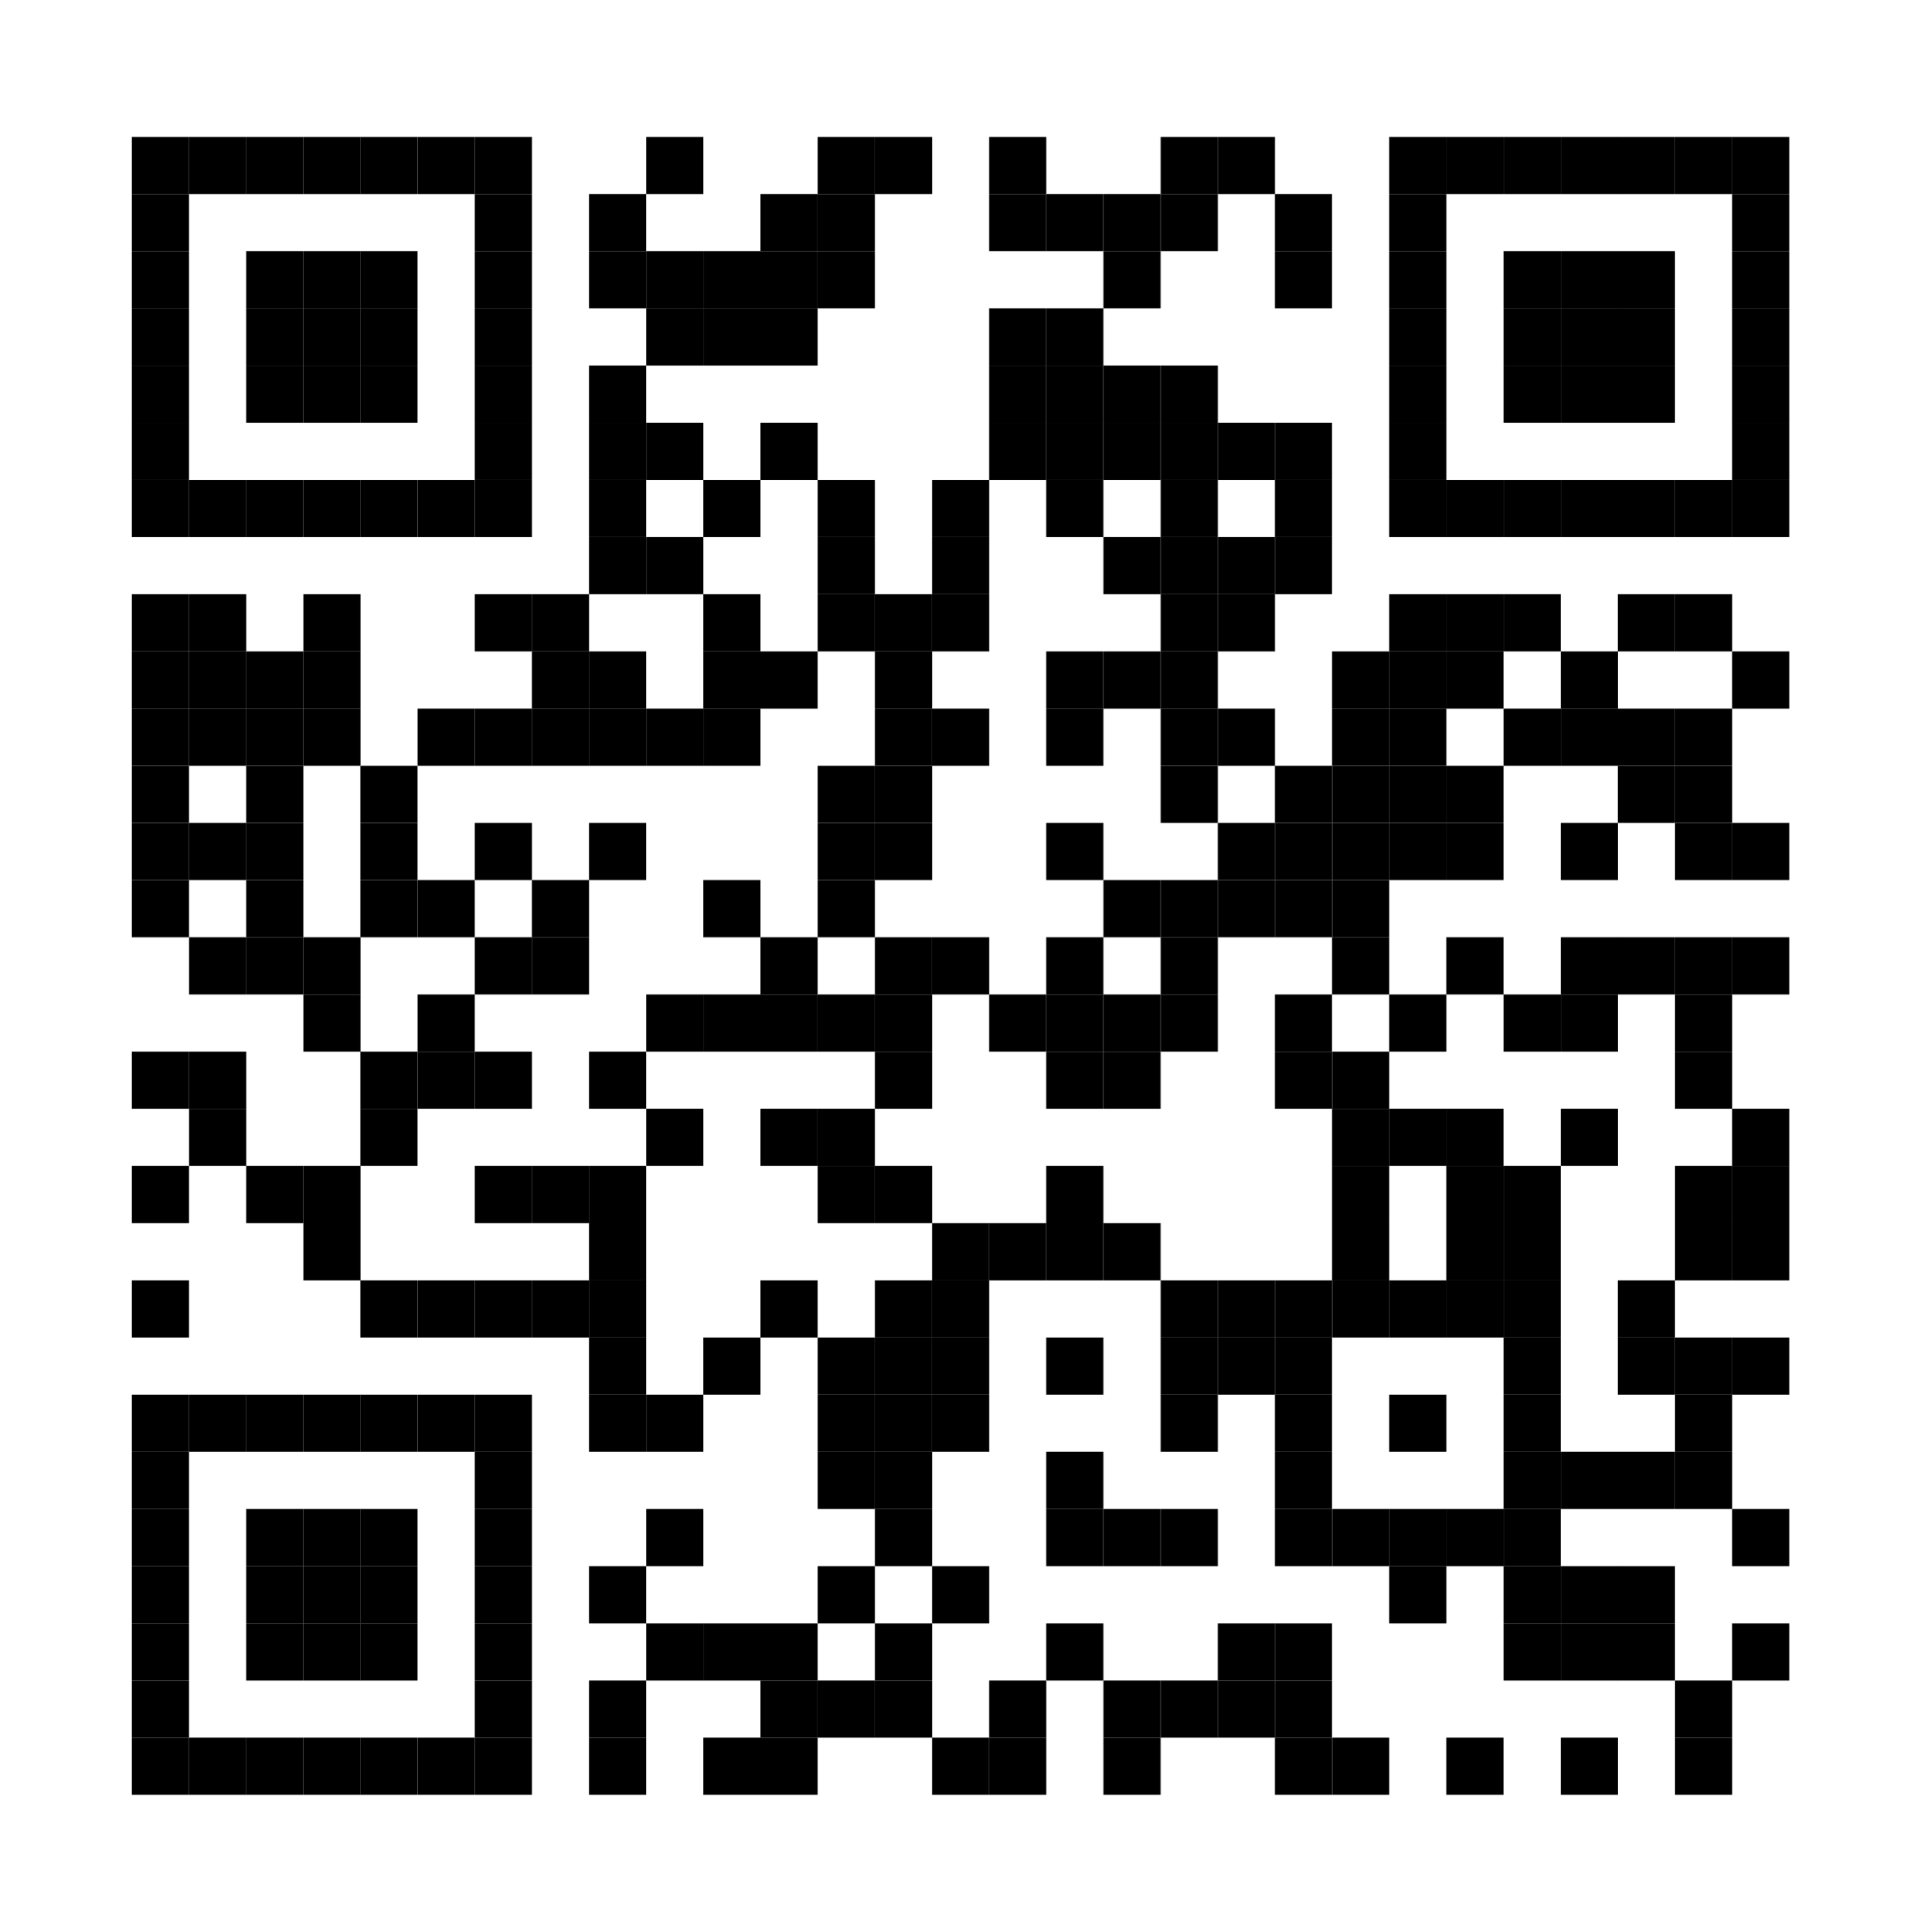 <svg xmlns="http://www.w3.org/2000/svg" xmlns:xlink="http://www.w3.org/1999/xlink" width="79" height="80" fill="none"><g fill="#000"><path d="M7.829 5.669H5.461v2.368h2.368V5.669z"/><path d="M10.199 5.669H7.831v2.368h2.368V5.669z"/><use xlink:href="#B"/><use xlink:href="#B" x="2.37"/><use xlink:href="#B" x="4.732"/><path d="M19.667 5.669H17.3v2.368h2.368V5.669z"/><use xlink:href="#B" x="9.472"/><use xlink:href="#B" x="16.574"/><use xlink:href="#B" x="23.677"/><use xlink:href="#B" x="26.047"/><use xlink:href="#B" x="30.779"/><use xlink:href="#B" x="37.885"/><use xlink:href="#B" x="40.251"/><use xlink:href="#B" x="47.354"/><use xlink:href="#B" x="49.719"/><use xlink:href="#B" x="52.09"/><use xlink:href="#B" x="54.46"/><use xlink:href="#B" x="56.822"/><use xlink:href="#B" x="59.192"/><use xlink:href="#B" x="61.558"/><path d="M7.829 8.036H5.461v2.368h2.368V8.036z"/><use xlink:href="#C"/><use xlink:href="#C" x="4.732"/><use xlink:href="#C" x="11.835"/><use xlink:href="#C" x="14.205"/><use xlink:href="#C" x="21.307"/><use xlink:href="#C" x="23.673"/><use xlink:href="#C" x="26.043"/><use xlink:href="#C" x="28.413"/><use xlink:href="#C" x="33.145"/><use xlink:href="#C" x="37.882"/><use xlink:href="#C" x="52.086"/><use xlink:href="#D"/><use xlink:href="#E"/><use xlink:href="#E" x="2.37"/><use xlink:href="#E" x="4.732"/><use xlink:href="#E" x="9.472"/><use xlink:href="#E" x="14.204"/><use xlink:href="#E" x="16.574"/><use xlink:href="#E" x="18.941"/><use xlink:href="#E" x="21.307"/><use xlink:href="#E" x="23.677"/><use xlink:href="#E" x="35.515"/><use xlink:href="#E" x="42.617"/><use xlink:href="#E" x="47.354"/><use xlink:href="#E" x="52.09"/><use xlink:href="#E" x="54.46"/><use xlink:href="#E" x="56.822"/><use xlink:href="#E" x="61.558"/><use xlink:href="#D" y="2.368"/><use xlink:href="#E" y="2.368"/><use xlink:href="#E" x="2.37" y="2.368"/><use xlink:href="#E" x="4.732" y="2.368"/><use xlink:href="#E" x="9.472" y="2.368"/><use xlink:href="#E" x="16.574" y="2.368"/><use xlink:href="#E" x="18.941" y="2.368"/><use xlink:href="#E" x="21.307" y="2.368"/><use xlink:href="#E" x="30.779" y="2.368"/><use xlink:href="#E" x="33.145" y="2.368"/><use xlink:href="#E" x="47.354" y="2.368"/><use xlink:href="#E" x="52.09" y="2.368"/><use xlink:href="#E" x="54.46" y="2.368"/><use xlink:href="#E" x="56.822" y="2.368"/><use xlink:href="#E" x="61.558" y="2.368"/><use xlink:href="#D" y="4.735"/><use xlink:href="#E" y="4.735"/><use xlink:href="#E" x="2.37" y="4.735"/><use xlink:href="#E" x="4.732" y="4.735"/><use xlink:href="#E" x="9.472" y="4.735"/><use xlink:href="#E" x="14.204" y="4.735"/><use xlink:href="#E" x="30.779" y="4.735"/><use xlink:href="#E" x="33.145" y="4.735"/><use xlink:href="#E" x="35.515" y="4.735"/><use xlink:href="#E" x="37.885" y="4.735"/><use xlink:href="#E" x="47.354" y="4.735"/><use xlink:href="#E" x="52.09" y="4.735"/><use xlink:href="#E" x="54.46" y="4.735"/><use xlink:href="#E" x="56.822" y="4.735"/><use xlink:href="#E" x="61.558" y="4.735"/><use xlink:href="#D" y="7.103"/><use xlink:href="#E" x="9.472" y="7.103"/><use xlink:href="#E" x="14.204" y="7.103"/><use xlink:href="#E" x="16.574" y="7.103"/><use xlink:href="#E" x="21.307" y="7.103"/><use xlink:href="#E" x="30.779" y="7.103"/><use xlink:href="#E" x="33.145" y="7.103"/><use xlink:href="#E" x="35.515" y="7.103"/><use xlink:href="#E" x="37.885" y="7.103"/><use xlink:href="#E" x="40.251" y="7.103"/><use xlink:href="#E" x="42.617" y="7.103"/><use xlink:href="#E" x="47.354" y="7.103"/><use xlink:href="#E" x="61.558" y="7.103"/><use xlink:href="#D" y="9.471"/><use xlink:href="#F"/><use xlink:href="#E" y="9.471"/><use xlink:href="#E" x="2.37" y="9.471"/><use xlink:href="#E" x="4.732" y="9.471"/><use xlink:href="#G"/><use xlink:href="#E" x="9.472" y="9.471"/><use xlink:href="#E" x="14.204" y="9.471"/><use xlink:href="#E" x="18.941" y="9.471"/><use xlink:href="#E" x="23.677" y="9.471"/><use xlink:href="#H"/><use xlink:href="#E" x="33.145" y="9.471"/><use xlink:href="#E" x="37.885" y="9.471"/><use xlink:href="#E" x="42.617" y="9.471"/><use xlink:href="#E" x="47.354" y="9.471"/><use xlink:href="#E" x="49.719" y="9.471"/><use xlink:href="#E" x="52.09" y="9.471"/><use xlink:href="#E" x="54.46" y="9.471"/><use xlink:href="#E" x="56.822" y="9.471"/><use xlink:href="#E" x="59.192" y="9.471"/><use xlink:href="#E" x="61.558" y="9.471"/><use xlink:href="#E" x="14.204" y="11.838"/><use xlink:href="#E" x="16.574" y="11.838"/><use xlink:href="#E" x="23.677" y="11.838"/><use xlink:href="#H" y="2.367"/><use xlink:href="#E" x="35.515" y="11.838"/><use xlink:href="#E" x="37.885" y="11.838"/><use xlink:href="#E" x="40.251" y="11.838"/><use xlink:href="#E" x="42.617" y="11.838"/><path d="M7.829 24.61H5.461v2.368h2.368V24.61z"/><path d="M10.199 24.61H7.831v2.368h2.368V24.61z"/><use xlink:href="#I"/><use xlink:href="#I" x="7.102"/><use xlink:href="#I" x="9.468"/><use xlink:href="#I" x="16.571"/><use xlink:href="#I" x="21.307"/><use xlink:href="#I" x="23.677"/><path d="M40.978 24.61H38.61v2.368h2.368V24.61z"/><use xlink:href="#I" x="35.515"/><use xlink:href="#I" x="37.881"/><use xlink:href="#I" x="44.984"/><use xlink:href="#I" x="47.349"/><use xlink:href="#I" x="49.72"/><use xlink:href="#I" x="54.452"/><use xlink:href="#I" x="56.822"/><use xlink:href="#D" y="16.574"/><use xlink:href="#F" y="7.103"/><use xlink:href="#E" y="16.574"/><use xlink:href="#E" x="2.37" y="16.574"/><use xlink:href="#E" x="11.838" y="16.574"/><use xlink:href="#E" x="14.204" y="16.574"/><use xlink:href="#E" x="18.941" y="16.574"/><use xlink:href="#E" x="21.307" y="16.574"/><use xlink:href="#E" x="26.047" y="16.574"/><use xlink:href="#E" x="33.145" y="16.574"/><use xlink:href="#E" x="35.515" y="16.574"/><use xlink:href="#E" x="37.885" y="16.574"/><use xlink:href="#E" x="44.987" y="16.574"/><use xlink:href="#E" x="47.354" y="16.574"/><use xlink:href="#E" x="49.719" y="16.574"/><use xlink:href="#E" x="54.46" y="16.574"/><use xlink:href="#E" x="61.558" y="16.574"/><use xlink:href="#D" y="18.941"/><use xlink:href="#F" y="9.47"/><use xlink:href="#E" y="18.941"/><use xlink:href="#E" x="2.37" y="18.941"/><use xlink:href="#G" y="9.47"/><use xlink:href="#E" x="9.472" y="18.941"/><use xlink:href="#E" x="11.838" y="18.941"/><use xlink:href="#E" x="14.204" y="18.941"/><use xlink:href="#E" x="16.574" y="18.941"/><use xlink:href="#E" x="18.941" y="18.941"/><use xlink:href="#E" x="26.047" y="18.941"/><use xlink:href="#H" y="9.47"/><use xlink:href="#E" x="33.145" y="18.941"/><use xlink:href="#E" x="37.885" y="18.941"/><use xlink:href="#E" x="40.251" y="18.941"/><use xlink:href="#E" x="44.987" y="18.941"/><use xlink:href="#E" x="47.354" y="18.941"/><use xlink:href="#E" x="52.09" y="18.941"/><use xlink:href="#E" x="54.46" y="18.941"/><use xlink:href="#E" x="56.822" y="18.941"/><use xlink:href="#E" x="59.192" y="18.941"/><use xlink:href="#D" y="21.309"/><use xlink:href="#E" y="21.309"/><use xlink:href="#E" x="4.732" y="21.309"/><use xlink:href="#E" x="23.677" y="21.309"/><use xlink:href="#E" x="26.047" y="21.309"/><use xlink:href="#E" x="37.885" y="21.309"/><use xlink:href="#E" x="42.617" y="21.309"/><use xlink:href="#E" x="44.987" y="21.309"/><use xlink:href="#E" x="47.354" y="21.309"/><use xlink:href="#E" x="49.719" y="21.309"/><use xlink:href="#E" x="56.822" y="21.309"/><use xlink:href="#E" x="59.192" y="21.309"/><use xlink:href="#D" y="23.677"/><use xlink:href="#F" y="14.206"/><use xlink:href="#E" y="23.677"/><use xlink:href="#E" x="4.732" y="23.677"/><use xlink:href="#E" x="9.472" y="23.677"/><use xlink:href="#E" x="14.204" y="23.677"/><use xlink:href="#E" x="23.677" y="23.677"/><use xlink:href="#E" x="26.047" y="23.677"/><use xlink:href="#E" x="33.145" y="23.677"/><use xlink:href="#E" x="40.251" y="23.677"/><use xlink:href="#E" x="42.617" y="23.677"/><use xlink:href="#E" x="44.987" y="23.677"/><use xlink:href="#E" x="47.354" y="23.677"/><use xlink:href="#E" x="49.719" y="23.677"/><use xlink:href="#E" x="54.46" y="23.677"/><use xlink:href="#E" x="59.192" y="23.677"/><use xlink:href="#E" x="61.558" y="23.677"/><use xlink:href="#D" y="26.045"/><use xlink:href="#E" y="26.045"/><use xlink:href="#E" x="4.732" y="26.045"/><use xlink:href="#G" y="16.574"/><use xlink:href="#E" x="11.838" y="26.045"/><use xlink:href="#E" x="18.941" y="26.045"/><use xlink:href="#E" x="23.677" y="26.045"/><use xlink:href="#E" x="35.515" y="26.045"/><use xlink:href="#E" x="37.885" y="26.045"/><use xlink:href="#E" x="40.251" y="26.045"/><use xlink:href="#E" x="42.617" y="26.045"/><use xlink:href="#E" x="44.987" y="26.045"/><use xlink:href="#F" y="18.941"/><use xlink:href="#E" y="28.412"/><use xlink:href="#E" x="2.37" y="28.412"/><use xlink:href="#E" x="9.472" y="28.412"/><use xlink:href="#E" x="11.838" y="28.412"/><use xlink:href="#E" x="21.307" y="28.412"/><use xlink:href="#E" x="26.047" y="28.412"/><use xlink:href="#H" y="18.941"/><use xlink:href="#E" x="33.145" y="28.412"/><use xlink:href="#E" x="37.885" y="28.412"/><use xlink:href="#E" x="44.987" y="28.412"/><use xlink:href="#E" x="49.719" y="28.412"/><use xlink:href="#E" x="54.46" y="28.412"/><use xlink:href="#E" x="56.822" y="28.412"/><use xlink:href="#E" x="59.192" y="28.412"/><use xlink:href="#E" x="61.558" y="28.412"/><use xlink:href="#E" x="2.37" y="30.78"/><use xlink:href="#G" y="21.309"/><use xlink:href="#E" x="16.574" y="30.78"/><use xlink:href="#E" x="18.941" y="30.78"/><use xlink:href="#E" x="21.307" y="30.78"/><use xlink:href="#E" x="23.677" y="30.78"/><use xlink:href="#E" x="26.047" y="30.78"/><use xlink:href="#E" x="30.779" y="30.78"/><use xlink:href="#E" x="33.145" y="30.78"/><use xlink:href="#E" x="35.515" y="30.78"/><use xlink:href="#E" x="37.885" y="30.78"/><use xlink:href="#E" x="42.617" y="30.78"/><use xlink:href="#E" x="47.354" y="30.78"/><use xlink:href="#E" x="52.09" y="30.78"/><use xlink:href="#E" x="54.46" y="30.78"/><use xlink:href="#E" x="59.192" y="30.78"/><use xlink:href="#D" y="33.148"/><use xlink:href="#F" y="23.677"/><use xlink:href="#E" x="4.732" y="33.148"/><use xlink:href="#G" y="23.677"/><use xlink:href="#E" x="9.472" y="33.148"/><use xlink:href="#E" x="14.204" y="33.148"/><use xlink:href="#E" x="26.047" y="33.148"/><use xlink:href="#E" x="33.145" y="33.148"/><use xlink:href="#E" x="35.515" y="33.148"/><use xlink:href="#E" x="42.617" y="33.148"/><use xlink:href="#E" x="44.987" y="33.148"/><use xlink:href="#E" x="59.192" y="33.148"/><use xlink:href="#F" y="26.044"/><use xlink:href="#E" x="4.732" y="35.515"/><use xlink:href="#E" x="16.574" y="35.515"/><use xlink:href="#E" x="21.307" y="35.515"/><use xlink:href="#E" x="23.677" y="35.515"/><use xlink:href="#E" x="44.987" y="35.515"/><use xlink:href="#E" x="47.354" y="35.515"/><use xlink:href="#E" x="49.719" y="35.515"/><use xlink:href="#E" x="54.46" y="35.515"/><use xlink:href="#E" x="61.558" y="35.515"/><use xlink:href="#D" y="37.883"/><use xlink:href="#E" y="37.883"/><use xlink:href="#E" x="2.37" y="37.883"/><use xlink:href="#E" x="9.472" y="37.883"/><use xlink:href="#E" x="11.838" y="37.883"/><use xlink:href="#E" x="14.204" y="37.883"/><use xlink:href="#E" x="23.677" y="37.883"/><use xlink:href="#E" x="26.047" y="37.883"/><use xlink:href="#E" x="33.145" y="37.883"/><use xlink:href="#E" x="44.987" y="37.883"/><use xlink:href="#E" x="49.719" y="37.883"/><use xlink:href="#E" x="52.09" y="37.883"/><use xlink:href="#E" x="59.192" y="37.883"/><use xlink:href="#E" x="61.558" y="37.883"/><use xlink:href="#E" x="2.37" y="40.251"/><use xlink:href="#E" x="14.204" y="40.251"/><use xlink:href="#H" y="30.78"/><use xlink:href="#E" x="30.779" y="40.251"/><use xlink:href="#E" x="33.145" y="40.251"/><use xlink:href="#E" x="35.515" y="40.251"/><use xlink:href="#E" x="44.987" y="40.251"/><use xlink:href="#E" x="49.719" y="40.251"/><use xlink:href="#E" x="52.09" y="40.251"/><use xlink:href="#E" x="59.192" y="40.251"/><use xlink:href="#E" x="61.558" y="40.251"/><use xlink:href="#D" y="42.618"/><use xlink:href="#E" x="4.732" y="42.618"/><use xlink:href="#G" y="33.147"/><use xlink:href="#E" x="9.472" y="42.618"/><use xlink:href="#E" x="11.838" y="42.618"/><use xlink:href="#E" x="14.204" y="42.618"/><use xlink:href="#E" x="21.307" y="42.618"/><use xlink:href="#E" x="26.047" y="42.618"/><use xlink:href="#H" y="33.147"/><use xlink:href="#E" x="37.885" y="42.618"/><use xlink:href="#E" x="40.251" y="42.618"/><use xlink:href="#E" x="42.617" y="42.618"/><use xlink:href="#E" x="44.987" y="42.618"/><use xlink:href="#E" x="47.354" y="42.618"/><use xlink:href="#E" x="49.719" y="42.618"/><use xlink:href="#E" x="52.09" y="42.618"/><use xlink:href="#E" x="56.822" y="42.618"/><use xlink:href="#J"/><use xlink:href="#J" x="4.737"/><use xlink:href="#J" x="9.473"/><use xlink:href="#J" x="11.843"/><path d="M40.978 55.39H38.61v2.368h2.368V55.39z"/><use xlink:href="#J" x="18.941"/><use xlink:href="#J" x="23.681"/><use xlink:href="#J" x="26.047"/><use xlink:href="#J" x="28.413"/><use xlink:href="#J" x="37.886"/><use xlink:href="#J" x="42.618"/><use xlink:href="#J" x="44.988"/><use xlink:href="#J" x="47.354"/><use xlink:href="#D" y="47.354"/><use xlink:href="#F" y="37.883"/><use xlink:href="#E" y="47.354"/><use xlink:href="#E" x="2.37" y="47.354"/><use xlink:href="#E" x="4.732" y="47.354"/><use xlink:href="#G" y="37.883"/><use xlink:href="#E" x="9.472" y="47.354"/><use xlink:href="#E" x="14.204" y="47.354"/><use xlink:href="#E" x="16.574" y="47.354"/><use xlink:href="#E" x="23.677" y="47.354"/><use xlink:href="#E" x="26.047" y="47.354"/><use xlink:href="#H" y="37.883"/><use xlink:href="#E" x="37.885" y="47.354"/><use xlink:href="#E" x="42.617" y="47.354"/><use xlink:href="#E" x="47.354" y="47.354"/><use xlink:href="#E" x="52.09" y="47.354"/><use xlink:href="#E" x="59.192" y="47.354"/><use xlink:href="#D" y="49.721"/><use xlink:href="#E" x="9.472" y="49.721"/><use xlink:href="#E" x="23.677" y="49.721"/><use xlink:href="#E" x="26.047" y="49.721"/><use xlink:href="#E" x="33.145" y="49.721"/><use xlink:href="#E" x="42.617" y="49.721"/><use xlink:href="#E" x="52.09" y="49.721"/><use xlink:href="#E" x="54.46" y="49.721"/><use xlink:href="#E" x="56.822" y="49.721"/><use xlink:href="#E" x="59.192" y="49.721"/><use xlink:href="#D" y="52.089"/><use xlink:href="#E" y="52.089"/><use xlink:href="#E" x="2.37" y="52.089"/><use xlink:href="#E" x="4.732" y="52.089"/><use xlink:href="#E" x="9.472" y="52.089"/><use xlink:href="#E" x="16.574" y="52.089"/><use xlink:href="#E" x="26.047" y="52.089"/><use xlink:href="#E" x="33.145" y="52.089"/><use xlink:href="#E" x="35.515" y="52.089"/><use xlink:href="#E" x="37.885" y="52.089"/><use xlink:href="#E" x="42.617" y="52.089"/><use xlink:href="#E" x="44.987" y="52.089"/><use xlink:href="#E" x="47.354" y="52.089"/><use xlink:href="#E" x="49.719" y="52.089"/><use xlink:href="#E" x="52.09" y="52.089"/><use xlink:href="#E" x="61.558" y="52.089"/><use xlink:href="#D" y="54.457"/><use xlink:href="#E" y="54.457"/><use xlink:href="#E" x="2.37" y="54.457"/><use xlink:href="#E" x="4.732" y="54.457"/><use xlink:href="#E" x="9.472" y="54.457"/><use xlink:href="#E" x="14.204" y="54.457"/><use xlink:href="#E" x="23.677" y="54.457"/><use xlink:href="#H" y="44.986"/><use xlink:href="#E" x="47.354" y="54.457"/><use xlink:href="#E" x="52.09" y="54.457"/><use xlink:href="#E" x="54.46" y="54.457"/><use xlink:href="#E" x="56.822" y="54.457"/><use xlink:href="#D" y="56.825"/><use xlink:href="#E" y="56.825"/><use xlink:href="#E" x="2.37" y="56.825"/><use xlink:href="#E" x="4.732" y="56.825"/><use xlink:href="#E" x="9.472" y="56.825"/><use xlink:href="#E" x="16.574" y="56.825"/><use xlink:href="#E" x="18.941" y="56.825"/><use xlink:href="#E" x="21.307" y="56.825"/><use xlink:href="#E" x="26.047" y="56.825"/><use xlink:href="#E" x="33.145" y="56.825"/><use xlink:href="#E" x="40.251" y="56.825"/><use xlink:href="#E" x="42.617" y="56.825"/><use xlink:href="#E" x="52.09" y="56.825"/><use xlink:href="#E" x="54.46" y="56.825"/><use xlink:href="#E" x="56.822" y="56.825"/><use xlink:href="#E" x="61.558" y="56.825"/><use xlink:href="#D" y="59.192"/><use xlink:href="#E" x="9.472" y="59.192"/><use xlink:href="#E" x="14.204" y="59.192"/><use xlink:href="#E" x="21.307" y="59.192"/><use xlink:href="#E" x="23.677" y="59.192"/><use xlink:href="#E" x="26.047" y="59.192"/><use xlink:href="#E" x="30.779" y="59.192"/><use xlink:href="#E" x="35.515" y="59.192"/><use xlink:href="#E" x="37.885" y="59.192"/><use xlink:href="#E" x="40.251" y="59.192"/><use xlink:href="#E" x="42.617" y="59.192"/><use xlink:href="#E" x="59.192" y="59.192"/><use xlink:href="#D" y="61.56"/><use xlink:href="#F" y="52.089"/><use xlink:href="#E" y="61.56"/><use xlink:href="#E" x="2.37" y="61.56"/><use xlink:href="#E" x="4.732" y="61.56"/><use xlink:href="#G" y="52.089"/><use xlink:href="#E" x="9.472" y="61.56"/><use xlink:href="#E" x="14.204" y="61.56"/><use xlink:href="#E" x="18.941" y="61.56"/><use xlink:href="#E" x="21.307" y="61.56"/><use xlink:href="#H" y="52.089"/><use xlink:href="#E" x="30.779" y="61.56"/><use xlink:href="#E" x="35.515" y="61.56"/><use xlink:href="#E" x="42.617" y="61.56"/><use xlink:href="#E" x="44.987" y="61.56"/><use xlink:href="#E" x="49.719" y="61.56"/><use xlink:href="#E" x="54.46" y="61.56"/><use xlink:href="#E" x="59.192" y="61.56"/></g><defs ><path id="B" d="M12.565 5.669h-2.368v2.368h2.368V5.669z"/><path id="C" d="M22.037 8.036h-2.368v2.368h2.368V8.036z"/><path id="D" d="M7.829 10.404H5.461v2.368h2.368v-2.368z"/><path id="E" d="M12.565 10.404h-2.368v2.368h2.368v-2.368z"/><path id="F" d="M10.199 19.875H7.831v2.368h2.368v-2.368z"/><path id="G" d="M19.667 19.875H17.3v2.368h2.368v-2.368z"/><path id="H" d="M40.978 19.875H38.61v2.368h2.368v-2.368z"/><path id="I" d="M14.935 24.61h-2.368v2.368h2.368V24.61z"/><path id="J" d="M26.769 55.39h-2.368v2.368h2.368V55.39z"/></defs></svg>